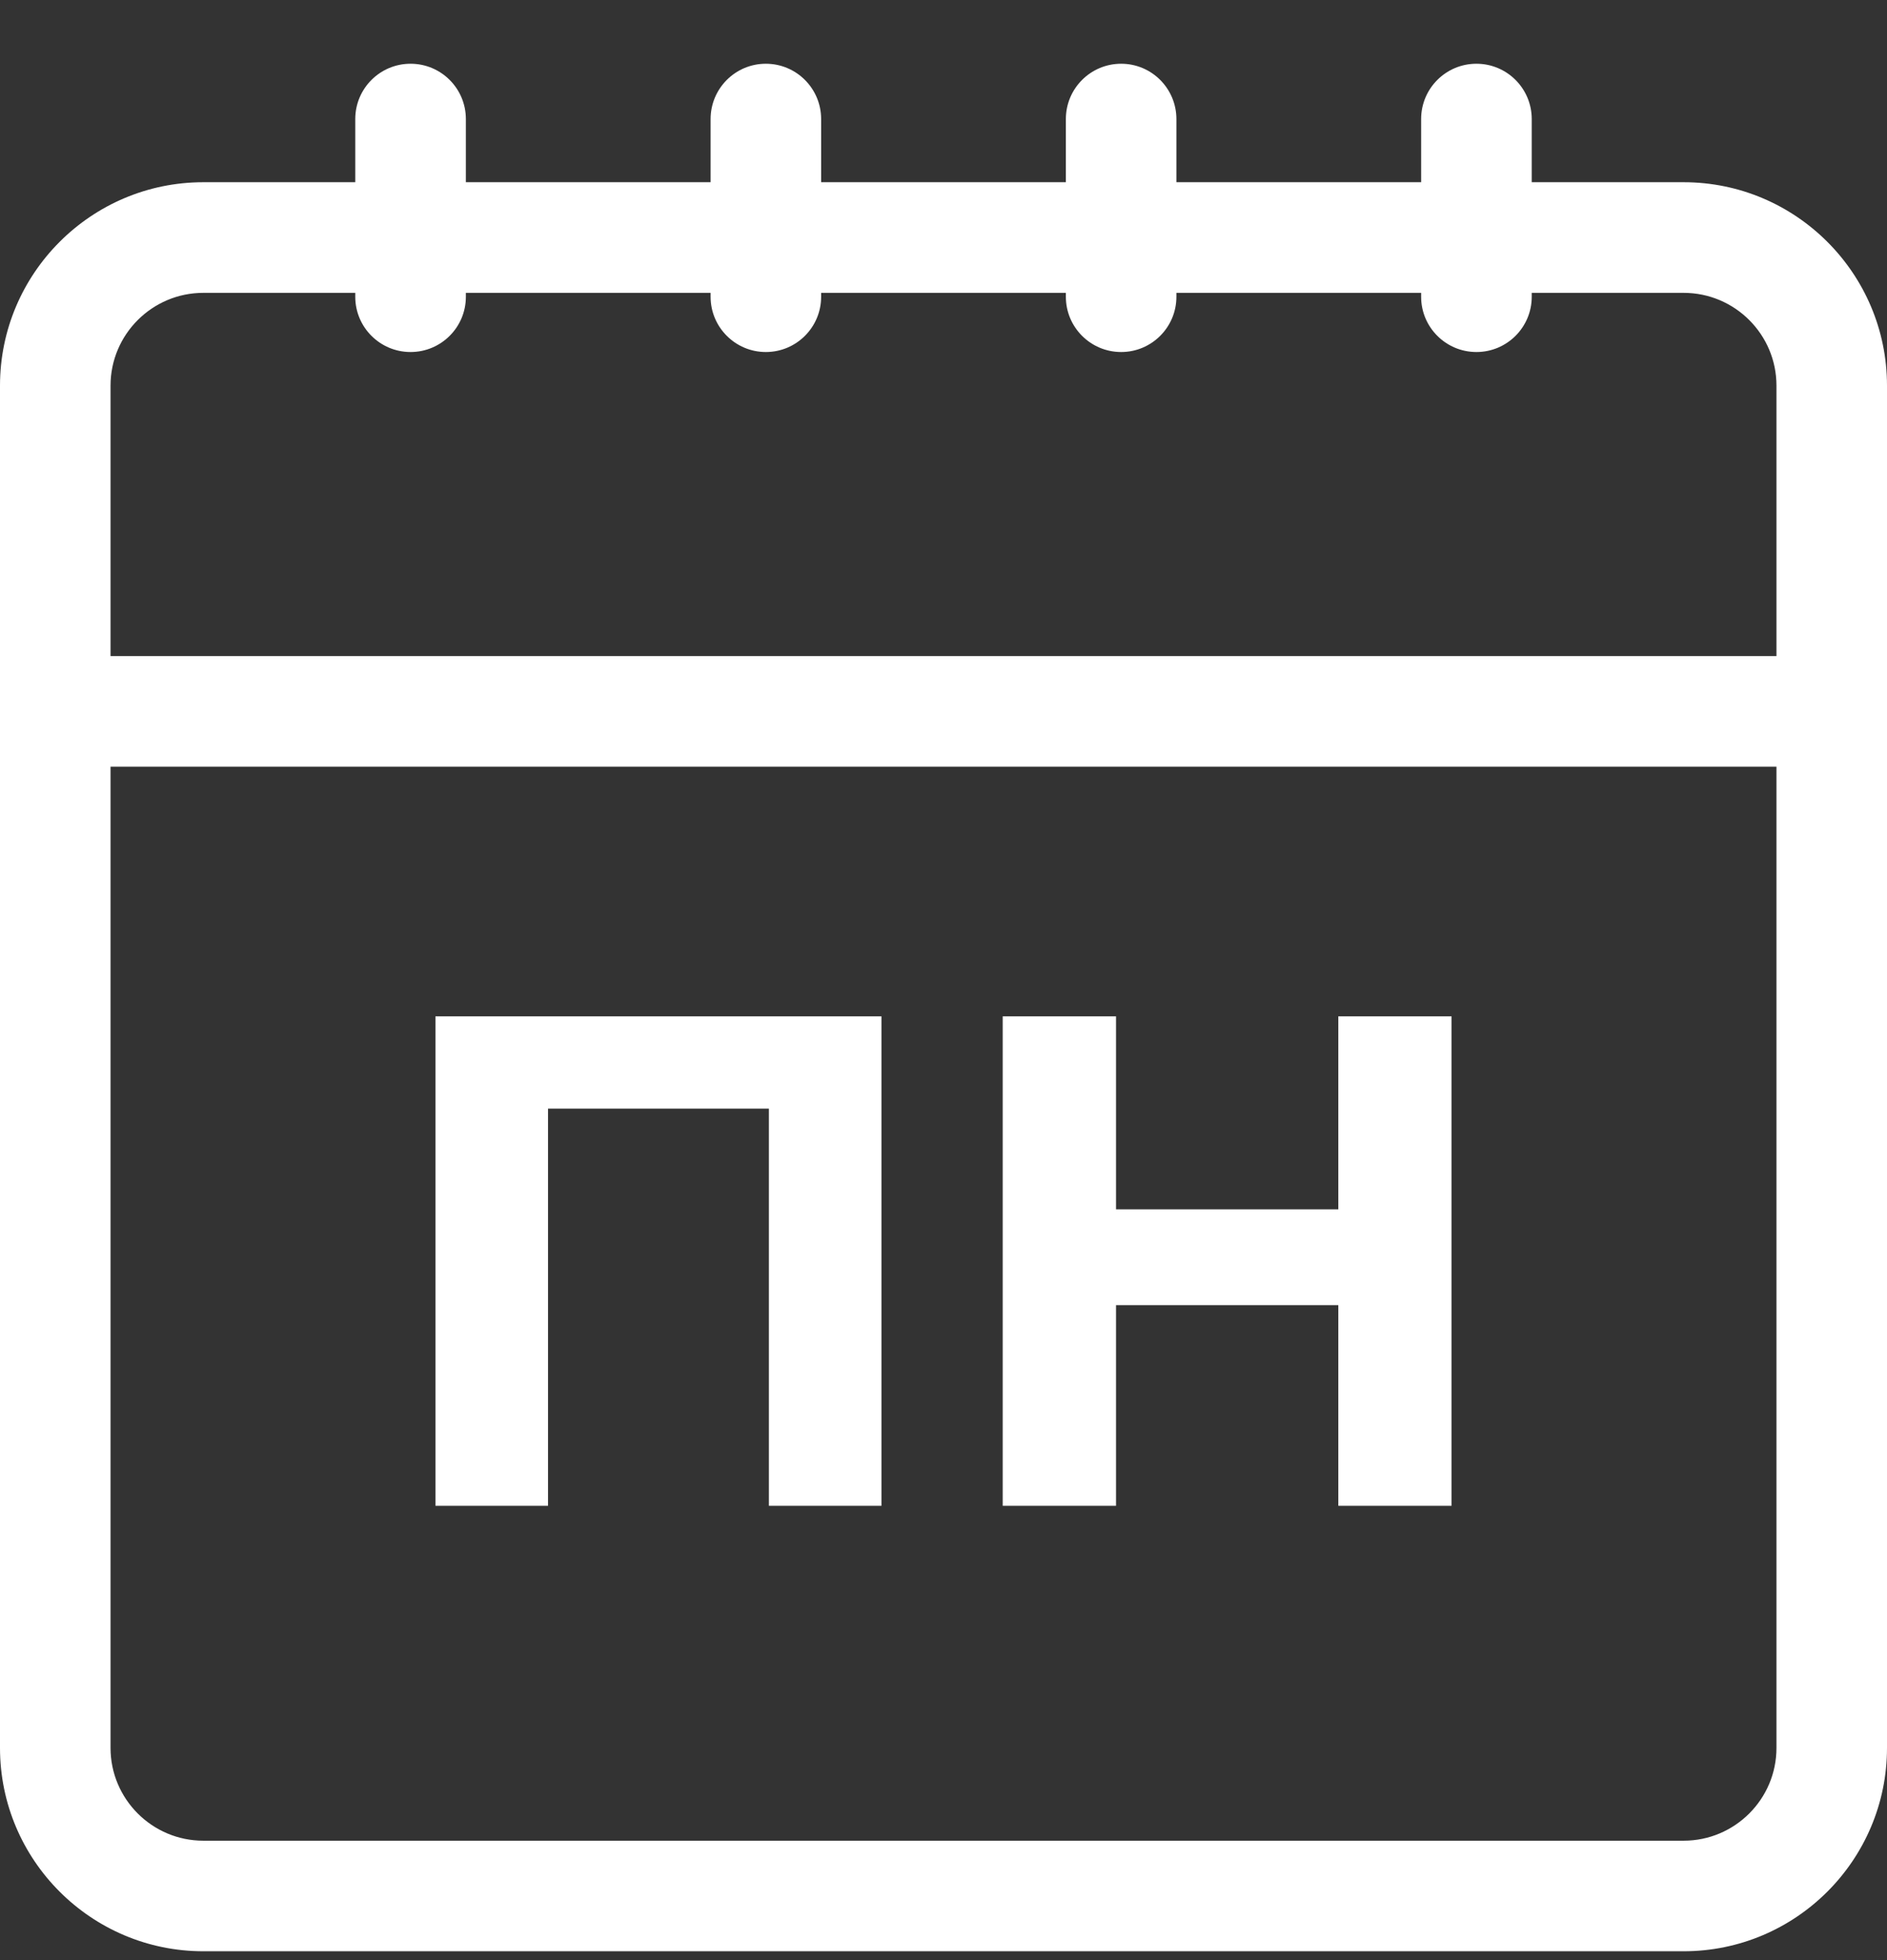 <svg width="26" height="27" viewBox="0 0 26 27" fill="none" xmlns="http://www.w3.org/2000/svg">
<rect x="0" y="0" width="26" height="27" fill="#333333" stroke="none"/>
<path d="M23.198 2.51H21.105V1.64C21.105 1.219 20.764 0.878 20.343 0.878C19.922 0.878 19.581 1.219 19.581 1.64V2.51H16.209V1.64C16.209 1.219 15.868 0.878 15.448 0.878C15.027 0.878 14.686 1.219 14.686 1.64V2.51H11.314V1.64C11.314 1.219 10.973 0.878 10.552 0.878C10.132 0.878 9.791 1.219 9.791 1.64V2.51H6.419V1.64C6.419 1.219 6.078 0.878 5.657 0.878C5.236 0.878 4.895 1.219 4.895 1.64V2.51H2.801C1.257 2.51 0 3.767 0 5.312V24.077C0 25.622 1.257 26.878 2.801 26.878H23.198C24.743 26.878 26 25.622 26 24.077V5.312C26 3.767 24.743 2.51 23.198 2.51ZM2.801 4.034H4.895V4.088C4.895 4.508 5.236 4.849 5.657 4.849C6.078 4.849 6.419 4.508 6.419 4.088V4.034H9.791V4.088C9.791 4.508 10.132 4.849 10.552 4.849C10.973 4.849 11.314 4.508 11.314 4.088V4.034H14.686V4.088C14.686 4.508 15.027 4.849 15.448 4.849C15.868 4.849 16.209 4.508 16.209 4.088V4.034H19.581V4.088C19.581 4.508 19.922 4.849 20.343 4.849C20.764 4.849 21.105 4.508 21.105 4.088V4.034H23.198C23.903 4.034 24.477 4.607 24.477 5.312V9.037H1.523V5.312C1.523 4.607 2.097 4.034 2.801 4.034ZM23.198 25.355H2.801C2.097 25.355 1.523 24.782 1.523 24.077V10.561H24.477V24.077C24.477 24.782 23.903 25.355 23.198 25.355Z" fill="white"/>
<path d="M6 14V20.742H7.551V15.271H10.594V20.742H12.145V14H6Z" fill="white"/>
<path d="M18.44 14V16.658H15.377V14H13.816V20.742H15.377V17.978H18.44V20.742H20V14H18.44Z" fill="white"/>
</svg>
